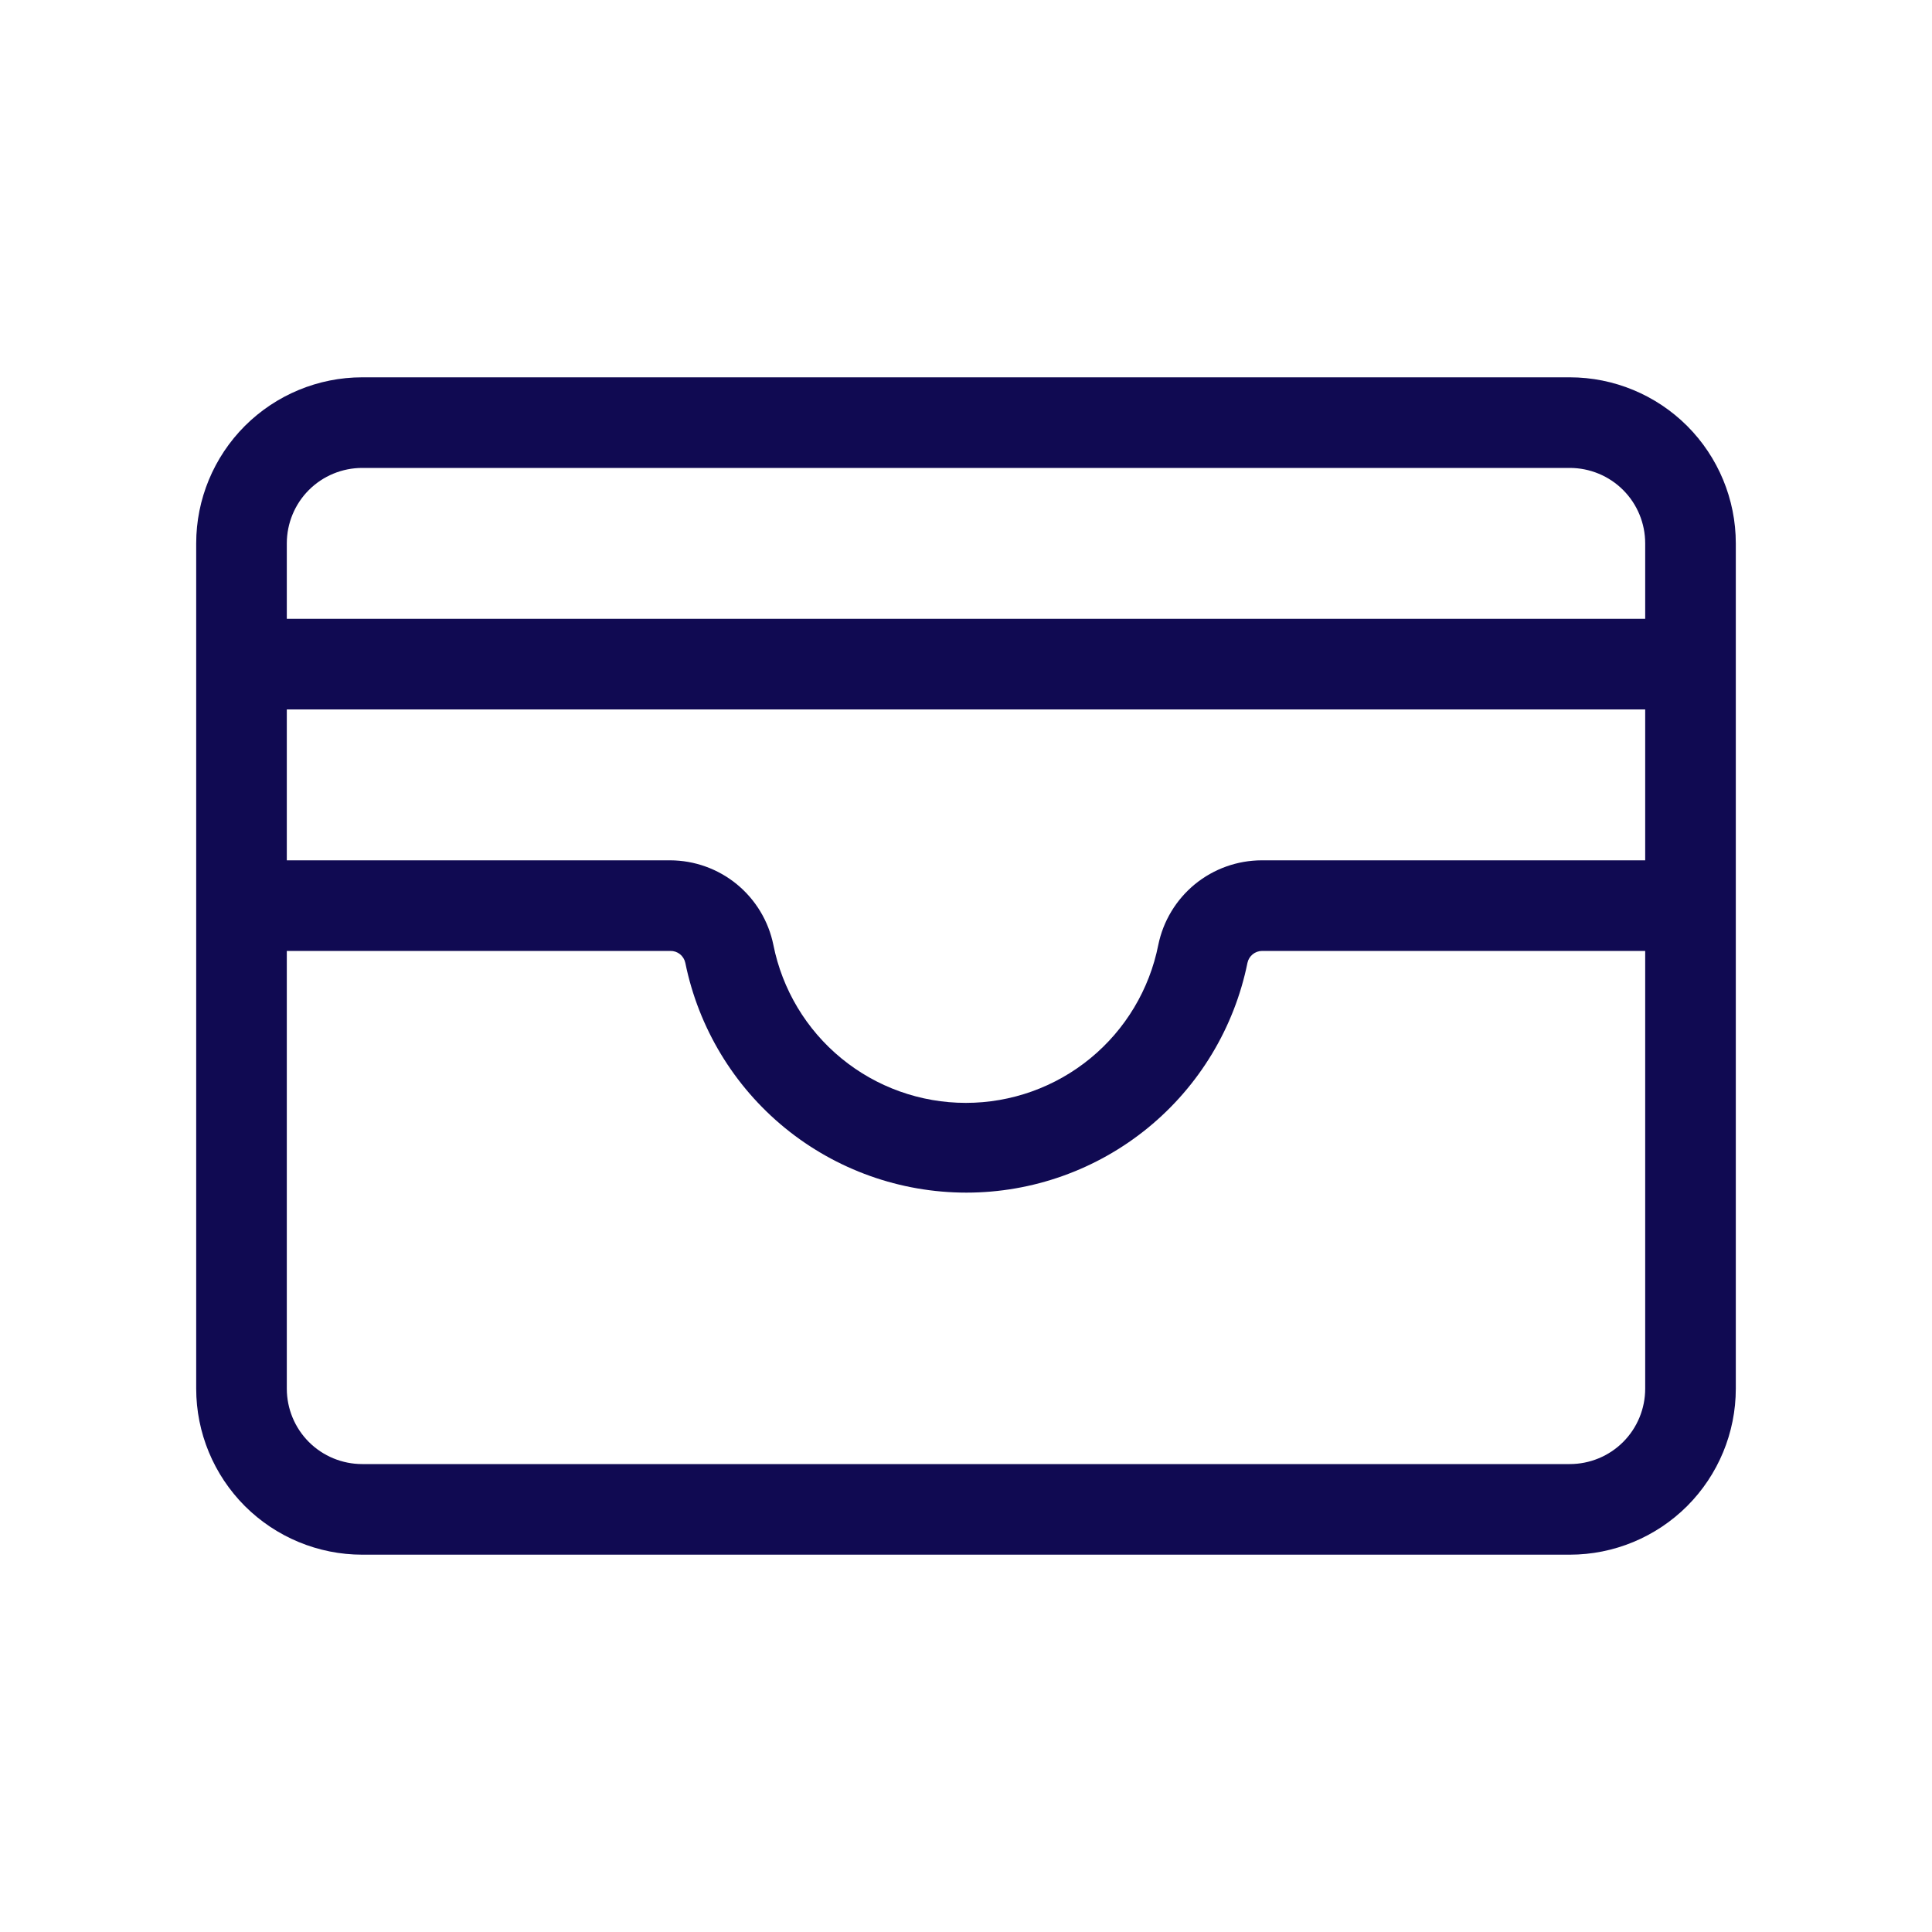 <?xml version="1.0" encoding="UTF-8"?> <svg xmlns="http://www.w3.org/2000/svg" width="40" height="40" viewBox="0 0 40 40" fill="none"><g id="Cardholder"><path id="Vector" d="M32.5 7.812H7.5C6.588 7.812 5.714 8.175 5.069 8.819C4.425 9.464 4.062 10.338 4.062 11.25V28.75C4.062 29.662 4.425 30.536 5.069 31.181C5.714 31.825 6.588 32.188 7.5 32.188H32.5C33.412 32.188 34.286 31.825 34.931 31.181C35.575 30.536 35.938 29.662 35.938 28.75V11.25C35.938 10.338 35.575 9.464 34.931 8.819C34.286 8.175 33.412 7.812 32.5 7.812ZM5.938 14.688H34.062V17.812H26.123C25.619 17.813 25.131 17.987 24.74 18.306C24.35 18.626 24.082 19.07 23.981 19.564C23.798 20.486 23.3 21.316 22.574 21.912C21.848 22.508 20.937 22.834 19.997 22.834C19.057 22.834 18.146 22.508 17.42 21.912C16.693 21.316 16.196 20.486 16.012 19.564C15.912 19.071 15.645 18.628 15.256 18.308C14.867 17.989 14.38 17.814 13.877 17.812H5.938V14.688ZM7.5 9.688H32.5C32.914 9.688 33.312 9.852 33.605 10.145C33.898 10.438 34.062 10.836 34.062 11.25V12.812H5.938V11.25C5.938 10.836 6.102 10.438 6.395 10.145C6.688 9.852 7.086 9.688 7.5 9.688ZM32.5 30.312H7.5C7.086 30.312 6.688 30.148 6.395 29.855C6.102 29.562 5.938 29.164 5.938 28.75V19.688H13.877C13.95 19.686 14.021 19.71 14.078 19.755C14.135 19.801 14.174 19.865 14.189 19.936C14.462 21.278 15.19 22.485 16.25 23.352C17.311 24.218 18.638 24.692 20.008 24.692C21.377 24.692 22.705 24.218 23.765 23.352C24.826 22.485 25.554 21.278 25.827 19.936C25.841 19.866 25.88 19.803 25.935 19.758C25.99 19.713 26.06 19.688 26.131 19.688H34.062V28.75C34.062 29.164 33.898 29.562 33.605 29.855C33.312 30.148 32.914 30.312 32.5 30.312Z" fill="#100A52"></path></g></svg> 